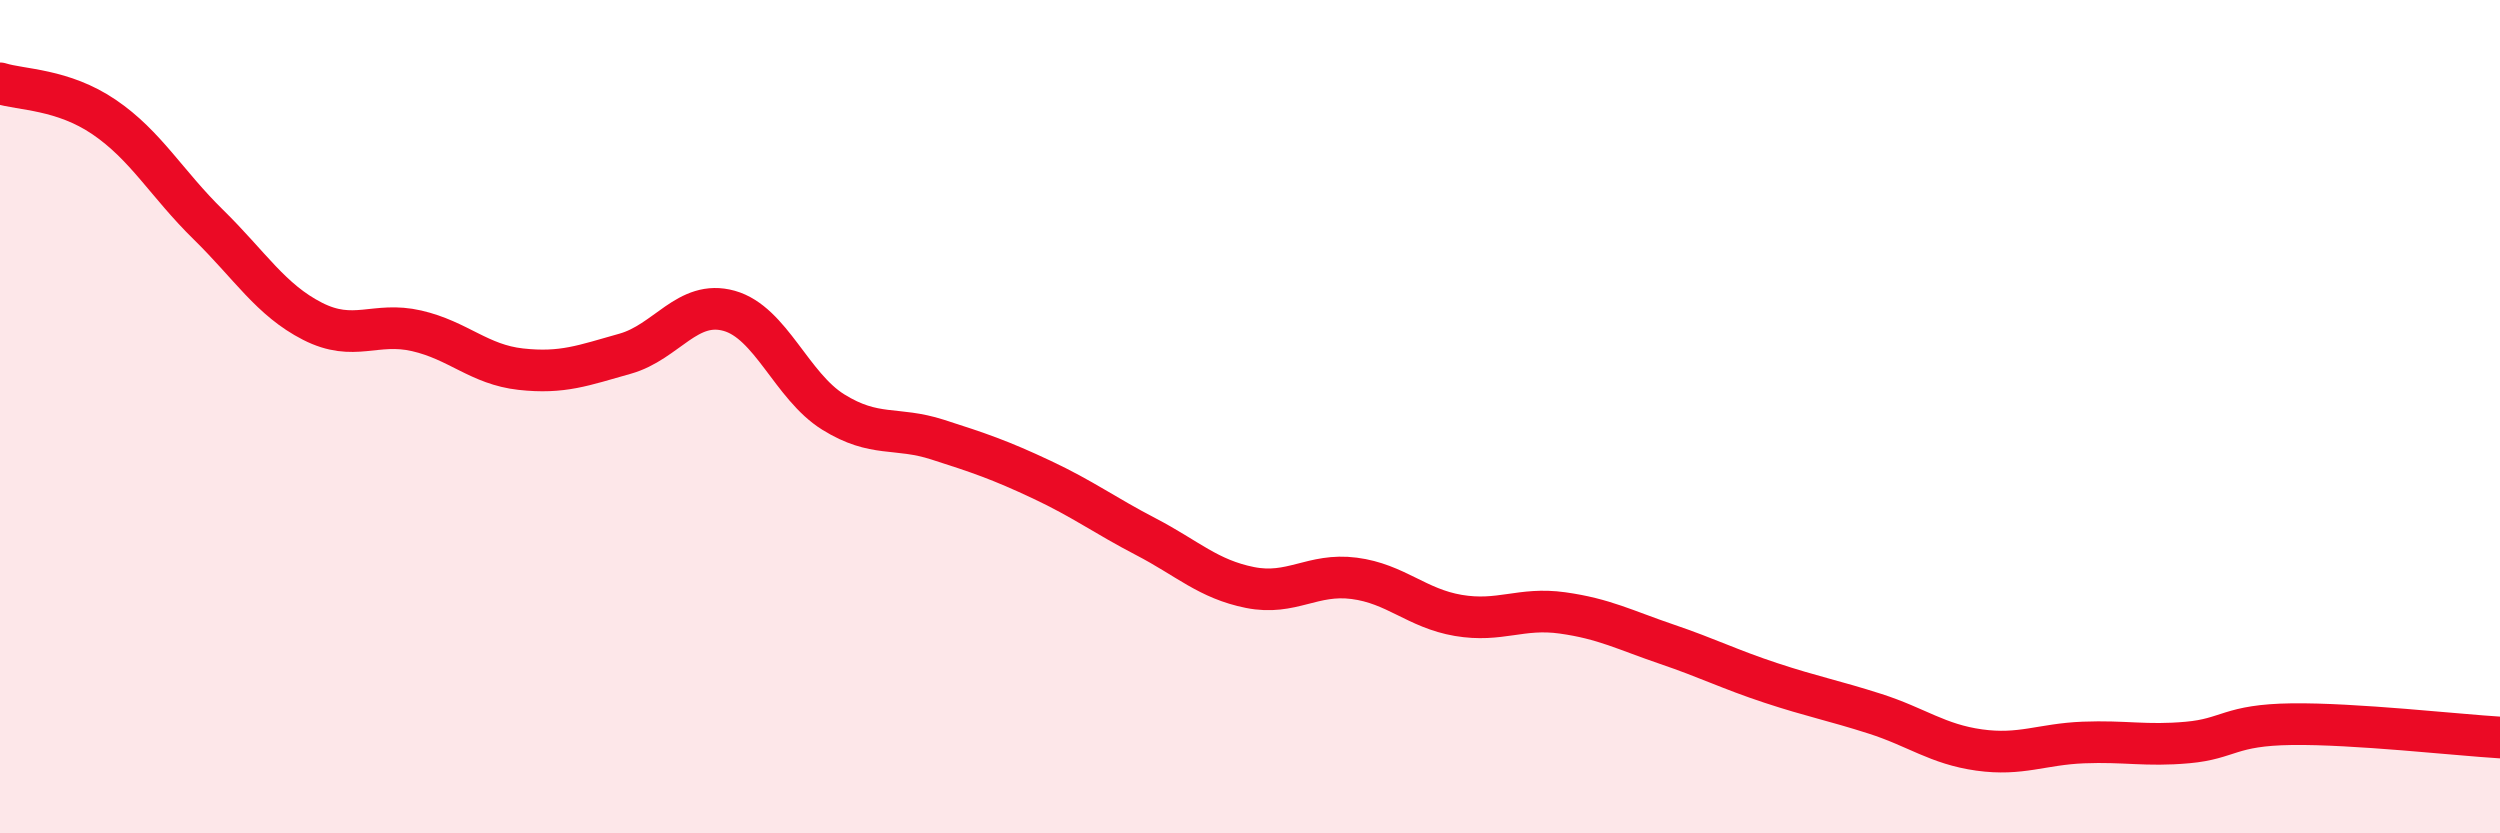 
    <svg width="60" height="20" viewBox="0 0 60 20" xmlns="http://www.w3.org/2000/svg">
      <path
        d="M 0,2 C 0.5,2.16 1.5,2.13 2.5,2.81 C 3.5,3.49 4,4.41 5,5.39 C 6,6.37 6.5,7.2 7.5,7.71 C 8.5,8.22 9,7.71 10,7.94 C 11,8.17 11.5,8.75 12.5,8.86 C 13.5,8.97 14,8.77 15,8.49 C 16,8.21 16.5,7.18 17.5,7.46 C 18.5,7.74 19,9.27 20,9.89 C 21,10.51 21.5,10.23 22.5,10.55 C 23.5,10.87 24,11.04 25,11.51 C 26,11.98 26.5,12.36 27.5,12.88 C 28.5,13.4 29,13.9 30,14.1 C 31,14.3 31.5,13.75 32.5,13.88 C 33.5,14.01 34,14.6 35,14.77 C 36,14.94 36.5,14.57 37.5,14.71 C 38.5,14.85 39,15.12 40,15.46 C 41,15.8 41.5,16.06 42.5,16.39 C 43.5,16.72 44,16.81 45,17.13 C 46,17.45 46.5,17.86 47.5,18 C 48.5,18.14 49,17.86 50,17.82 C 51,17.78 51.5,17.91 52.5,17.82 C 53.5,17.73 53.5,17.4 55,17.38 C 56.5,17.36 59,17.64 60,17.7L60 20L0 20Z"
        fill="#EB0A25"
        opacity="0.1"
        stroke-linecap="round"
        stroke-linejoin="round"
      />
      <path
        d="M 0,2 C 0.5,2.16 1.5,2.13 2.5,2.81 C 3.5,3.49 4,4.41 5,5.39 C 6,6.37 6.5,7.2 7.5,7.71 C 8.5,8.22 9,7.71 10,7.94 C 11,8.17 11.5,8.75 12.5,8.86 C 13.5,8.97 14,8.77 15,8.49 C 16,8.21 16.5,7.18 17.5,7.46 C 18.5,7.74 19,9.27 20,9.89 C 21,10.51 21.5,10.23 22.5,10.55 C 23.5,10.87 24,11.04 25,11.51 C 26,11.98 26.5,12.36 27.5,12.88 C 28.5,13.4 29,13.9 30,14.1 C 31,14.3 31.5,13.75 32.5,13.88 C 33.5,14.01 34,14.6 35,14.77 C 36,14.94 36.5,14.57 37.5,14.71 C 38.5,14.85 39,15.12 40,15.46 C 41,15.8 41.5,16.06 42.5,16.39 C 43.5,16.72 44,16.81 45,17.13 C 46,17.45 46.5,17.86 47.5,18 C 48.5,18.14 49,17.86 50,17.82 C 51,17.78 51.5,17.91 52.5,17.82 C 53.5,17.73 53.5,17.4 55,17.38 C 56.5,17.36 59,17.64 60,17.7"
        stroke="#EB0A25"
        stroke-width="1"
        fill="none"
        stroke-linecap="round"
        stroke-linejoin="round"
      />
    </svg>
  
